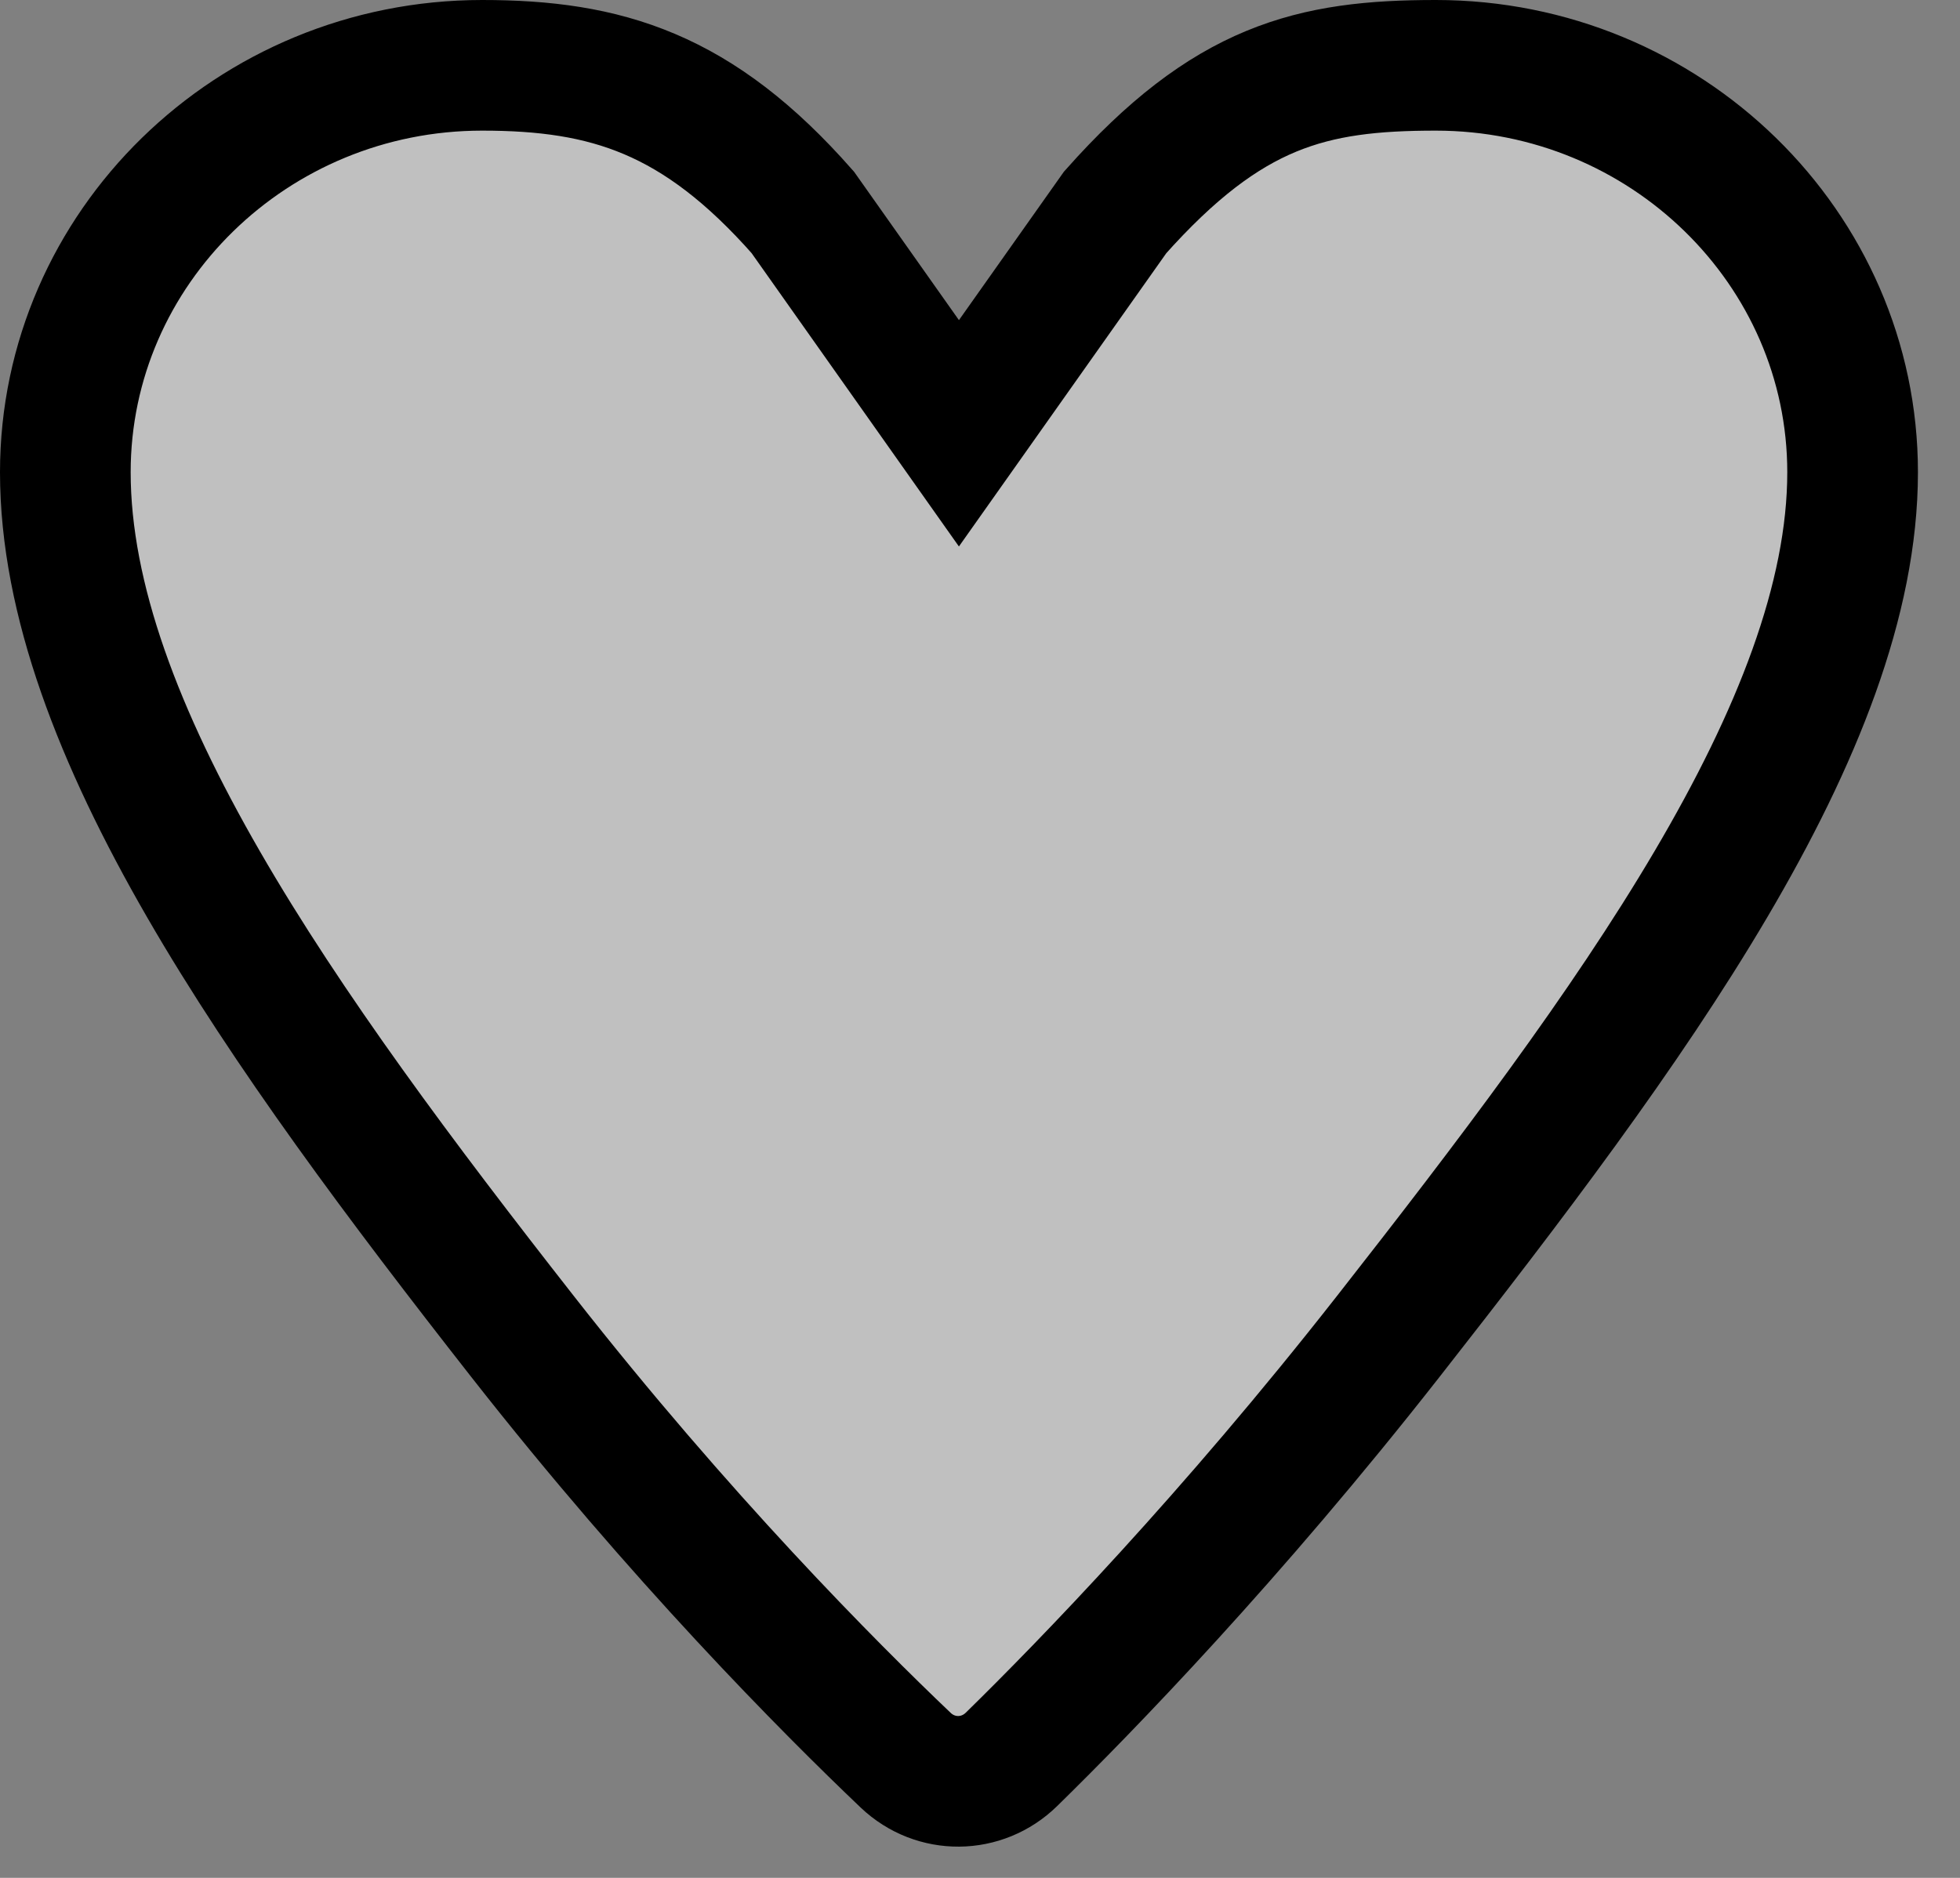 <svg width="24" height="23" viewBox="0 0 24 23" fill="none" xmlns="http://www.w3.org/2000/svg">
<rect x="0" y="0" width="24" height="23" fill="#808080" stroke="none"/>
<path fill-rule="evenodd" clip-rule="evenodd" d="M12.386 21.548C12.024 21.903 11.457 21.908 11.09 21.559C10.154 20.668 8.329 18.834 6.396 16.366C3.445 12.598 0.8 8.898 0.8 5.784C0.8 3.036 3.089 0.8 5.904 0.8C7.424 0.8 8.543 1.139 9.83 2.601L11.742 5.307L13.655 2.601C15.034 1.05 16.06 0.8 17.581 0.8C20.395 0.8 22.685 3.036 22.685 5.784C22.685 8.898 19.953 12.598 17.001 16.366C15.075 18.825 13.299 20.654 12.386 21.548Z" fill="white" fill-opacity="0.5" stroke="black" stroke-width="1.6"/>
</svg>
